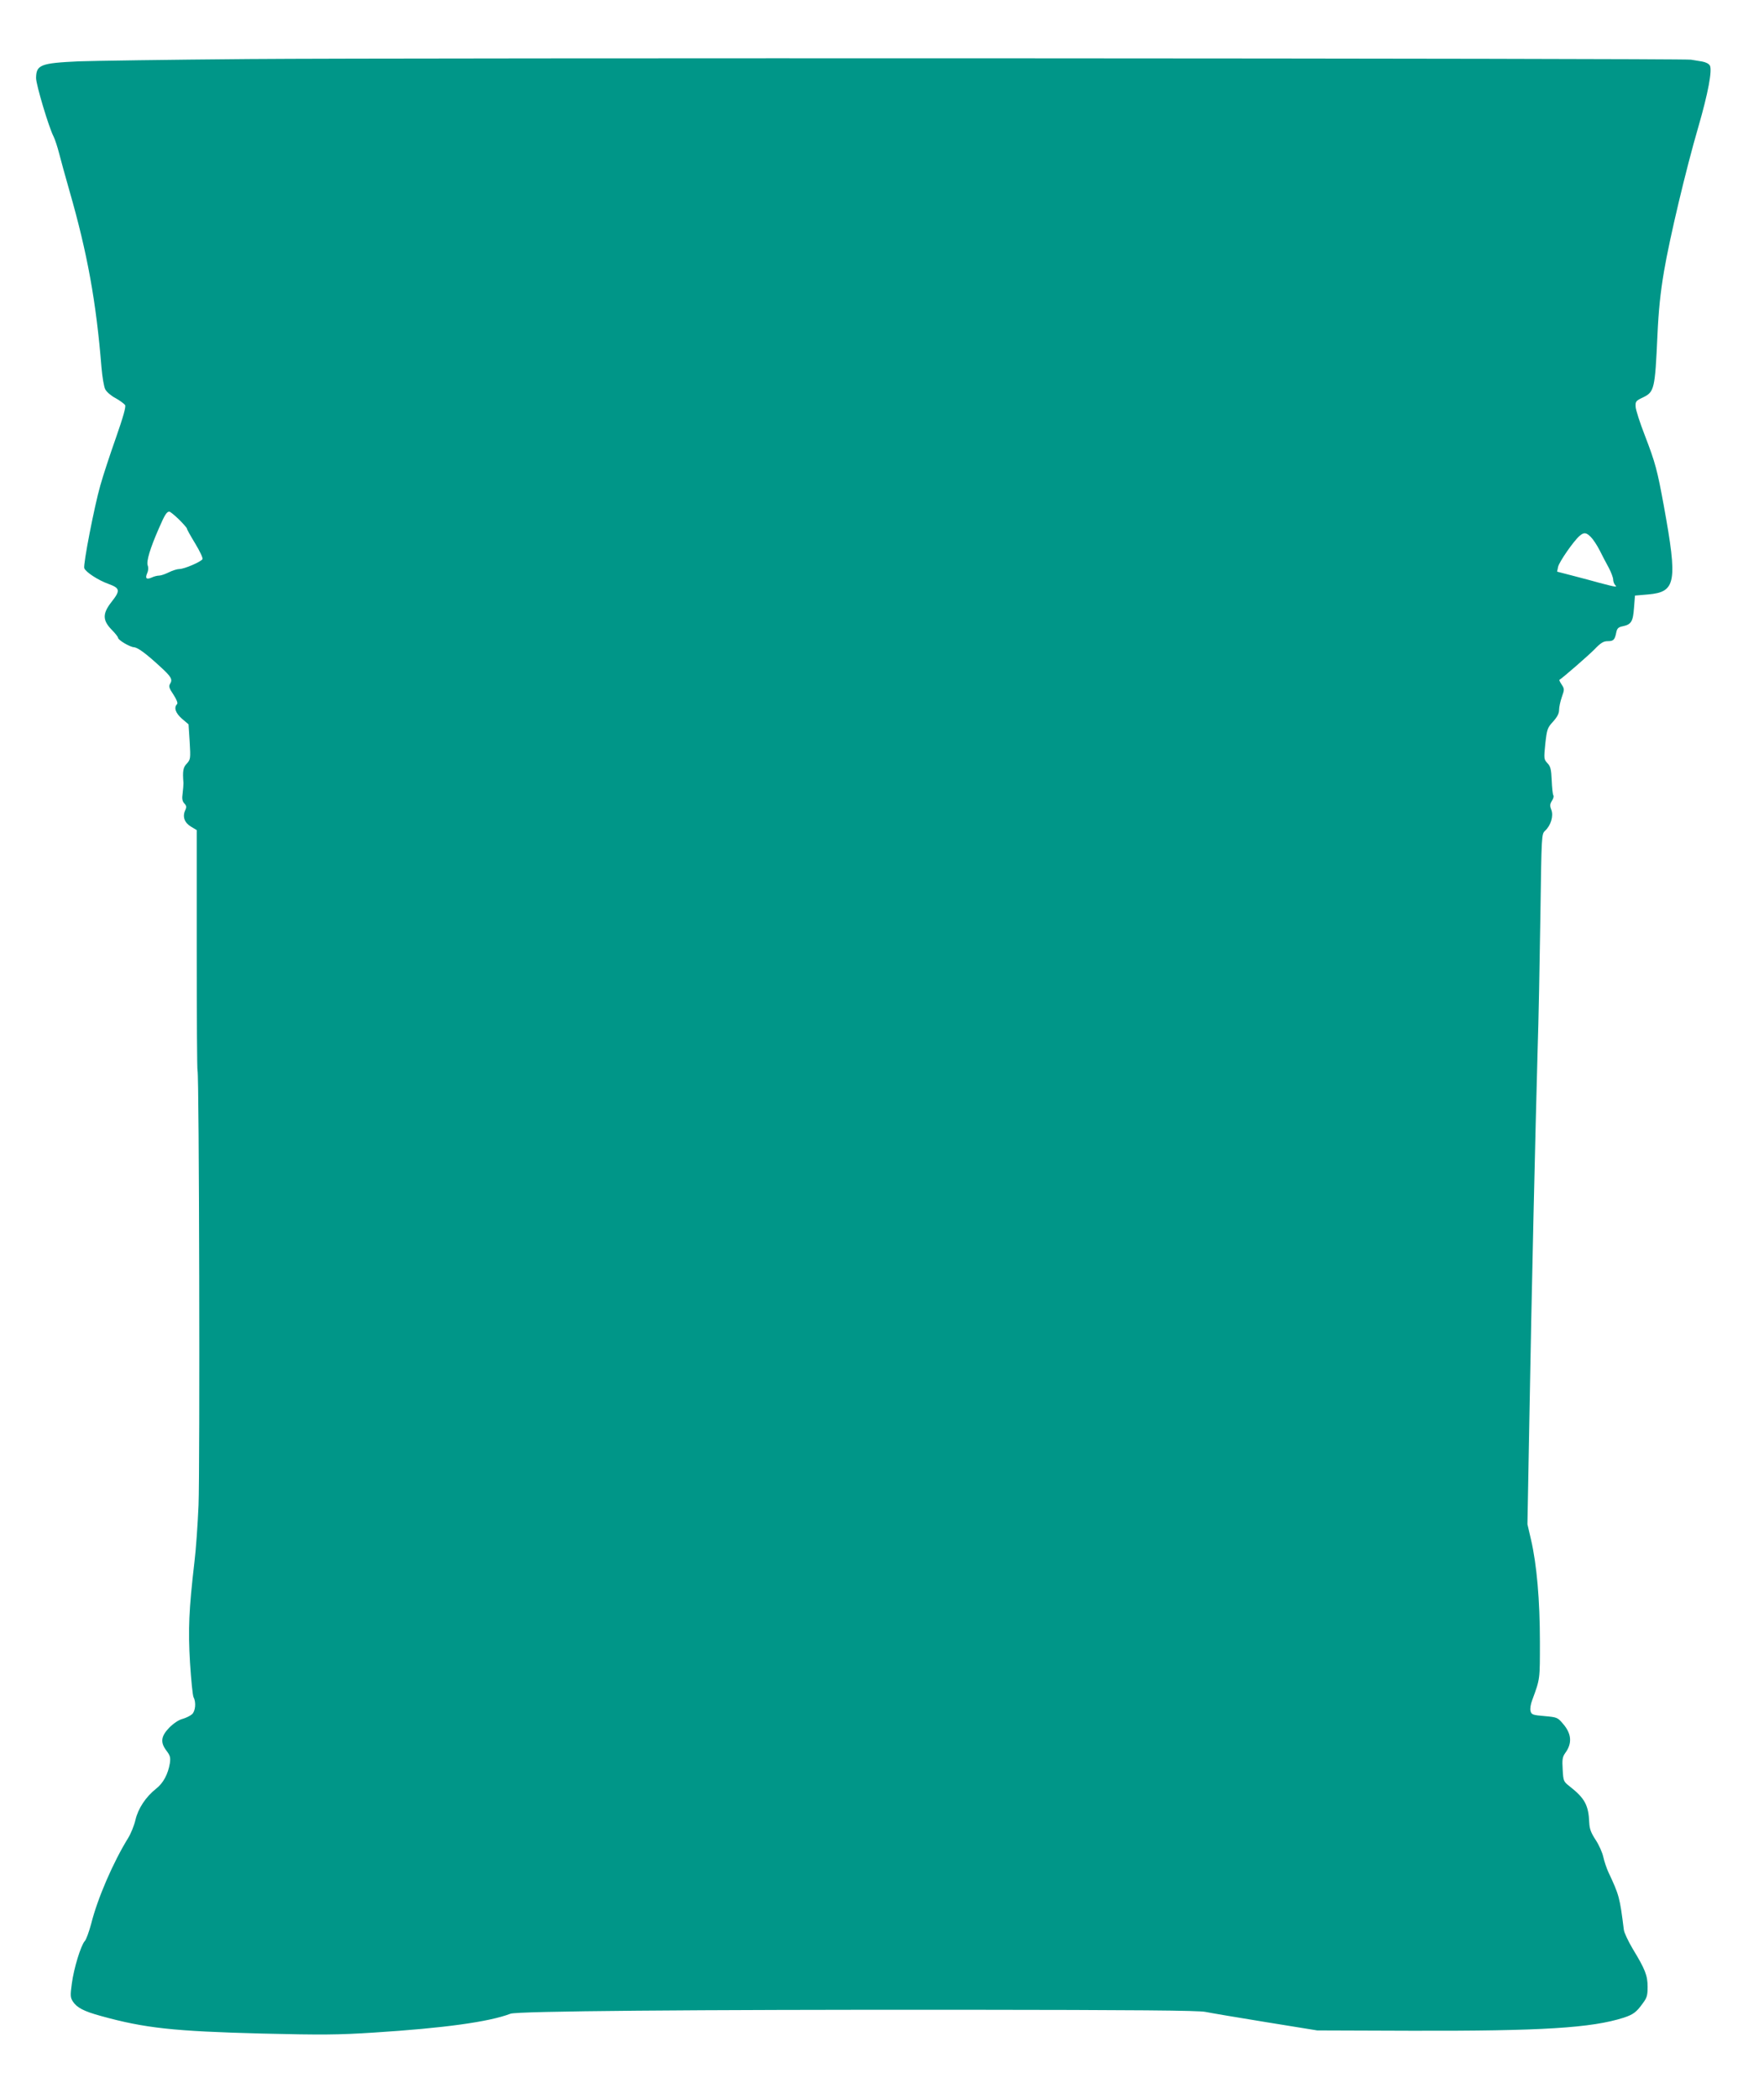 <?xml version="1.0" standalone="no"?>
<!DOCTYPE svg PUBLIC "-//W3C//DTD SVG 20010904//EN"
 "http://www.w3.org/TR/2001/REC-SVG-20010904/DTD/svg10.dtd">
<svg version="1.0" xmlns="http://www.w3.org/2000/svg"
 width="1076pt" height="1280pt" viewBox="0 0 1076 1280"
 preserveAspectRatio="xMidYMid meet">
<g transform="translate(0,1280) scale(0.1,-0.1)"
fill="#009688" stroke="none">
<path d="M1515 12440 c-490 -4 -955 -11 -1035 -14 -233 -11 -259 -21 -260
-102 0 -40 77 -299 107 -357 8 -16 23 -61 33 -100 10 -40 39 -144 64 -232 109
-379 163 -677 195 -1076 5 -58 15 -118 23 -133 8 -16 36 -40 63 -54 27 -15 52
-34 58 -42 6 -11 -11 -71 -56 -200 -36 -102 -79 -232 -95 -290 -36 -125 -106
-485 -98 -505 9 -24 86 -74 148 -96 71 -26 73 -40 18 -110 -55 -70 -55 -111 0
-168 22 -22 40 -45 40 -50 0 -14 71 -56 97 -58 24 -2 72 -37 160 -118 67 -61
77 -78 61 -104 -10 -16 -7 -27 20 -67 20 -31 28 -52 22 -58 -21 -21 -9 -55 30
-89 l40 -34 7 -107 c6 -102 5 -107 -17 -132 -23 -23 -27 -45 -21 -119 0 -11
-2 -39 -5 -63 -5 -32 -2 -48 10 -61 14 -15 15 -23 5 -44 -17 -38 -3 -75 36
-98 l35 -21 0 -730 c0 -402 2 -734 5 -738 10 -15 15 -2436 6 -2650 -5 -118
-16 -273 -25 -345 -34 -293 -39 -411 -27 -614 7 -107 16 -202 22 -212 16 -30
11 -85 -10 -103 -10 -9 -36 -22 -57 -28 -24 -6 -55 -27 -82 -54 -51 -53 -55
-90 -16 -141 22 -29 25 -41 20 -76 -11 -66 -40 -121 -84 -155 -63 -50 -110
-121 -126 -191 -8 -34 -28 -83 -44 -109 -91 -147 -187 -368 -226 -524 -13 -48
-30 -96 -39 -105 -24 -27 -67 -167 -79 -260 -10 -72 -9 -84 6 -108 25 -38 66
-60 172 -89 267 -74 443 -93 980 -107 371 -9 466 -8 685 6 425 27 703 65 833
115 43 16 1094 25 2764 24 1036 -1 1437 -4 1475 -13 29 -6 194 -34 367 -62
l315 -51 575 -2 c796 -2 1099 17 1295 80 57 19 77 33 116 88 25 33 29 48 29
100 0 69 -15 107 -91 232 -27 46 -52 98 -54 116 -25 199 -28 210 -95 353 -10
22 -24 63 -30 90 -6 28 -27 75 -47 105 -28 43 -37 66 -39 105 -4 106 -27 149
-119 221 -38 30 -39 32 -43 103 -4 61 -1 77 15 100 44 59 40 118 -13 179 -33
39 -36 40 -113 47 -72 6 -80 9 -85 31 -4 13 1 43 10 66 49 133 47 124 47 358
0 250 -19 469 -54 620 l-22 95 12 650 c13 758 37 1772 50 2235 6 179 13 550
17 824 7 498 7 500 29 520 35 33 52 90 38 127 -10 25 -9 35 3 55 9 13 13 28 9
34 -4 6 -8 47 -10 92 -3 67 -7 84 -26 104 -22 24 -22 27 -13 119 10 88 13 97
47 134 26 29 37 50 37 72 0 17 8 53 17 79 16 45 16 49 -1 75 -10 15 -16 28
-14 29 26 17 175 147 213 185 39 41 56 51 82 51 35 0 43 8 52 54 5 24 13 32
40 37 51 11 62 28 68 112 l6 75 81 7 c169 15 180 73 95 540 -40 218 -51 261
-116 430 -30 77 -55 155 -56 174 -2 32 1 37 44 57 70 34 74 49 89 379 7 153
18 260 40 390 34 201 134 623 210 883 59 204 85 343 70 372 -6 11 -25 21 -48
25 -20 3 -50 8 -67 11 -49 9 -7830 12 -8800 4z m-424 -2807 c27 -27 49 -52 49
-56 0 -5 23 -46 51 -92 29 -48 48 -89 44 -95 -11 -17 -111 -60 -141 -60 -13 0
-42 -9 -64 -20 -22 -11 -48 -20 -59 -20 -11 0 -32 -5 -46 -12 -32 -14 -41 -5
-27 27 7 15 8 34 3 47 -9 25 14 103 69 228 35 81 47 100 63 100 5 0 31 -21 58
-47z m8613 -108 c13 -13 38 -50 54 -82 16 -32 41 -80 56 -107 14 -27 26 -59
26 -70 0 -12 6 -28 13 -35 13 -13 5 -12 -98 15 -27 8 -96 26 -153 41 l-104 27
6 29 c6 30 95 158 131 189 27 23 40 22 69 -7z"/>
</g>
</svg>
